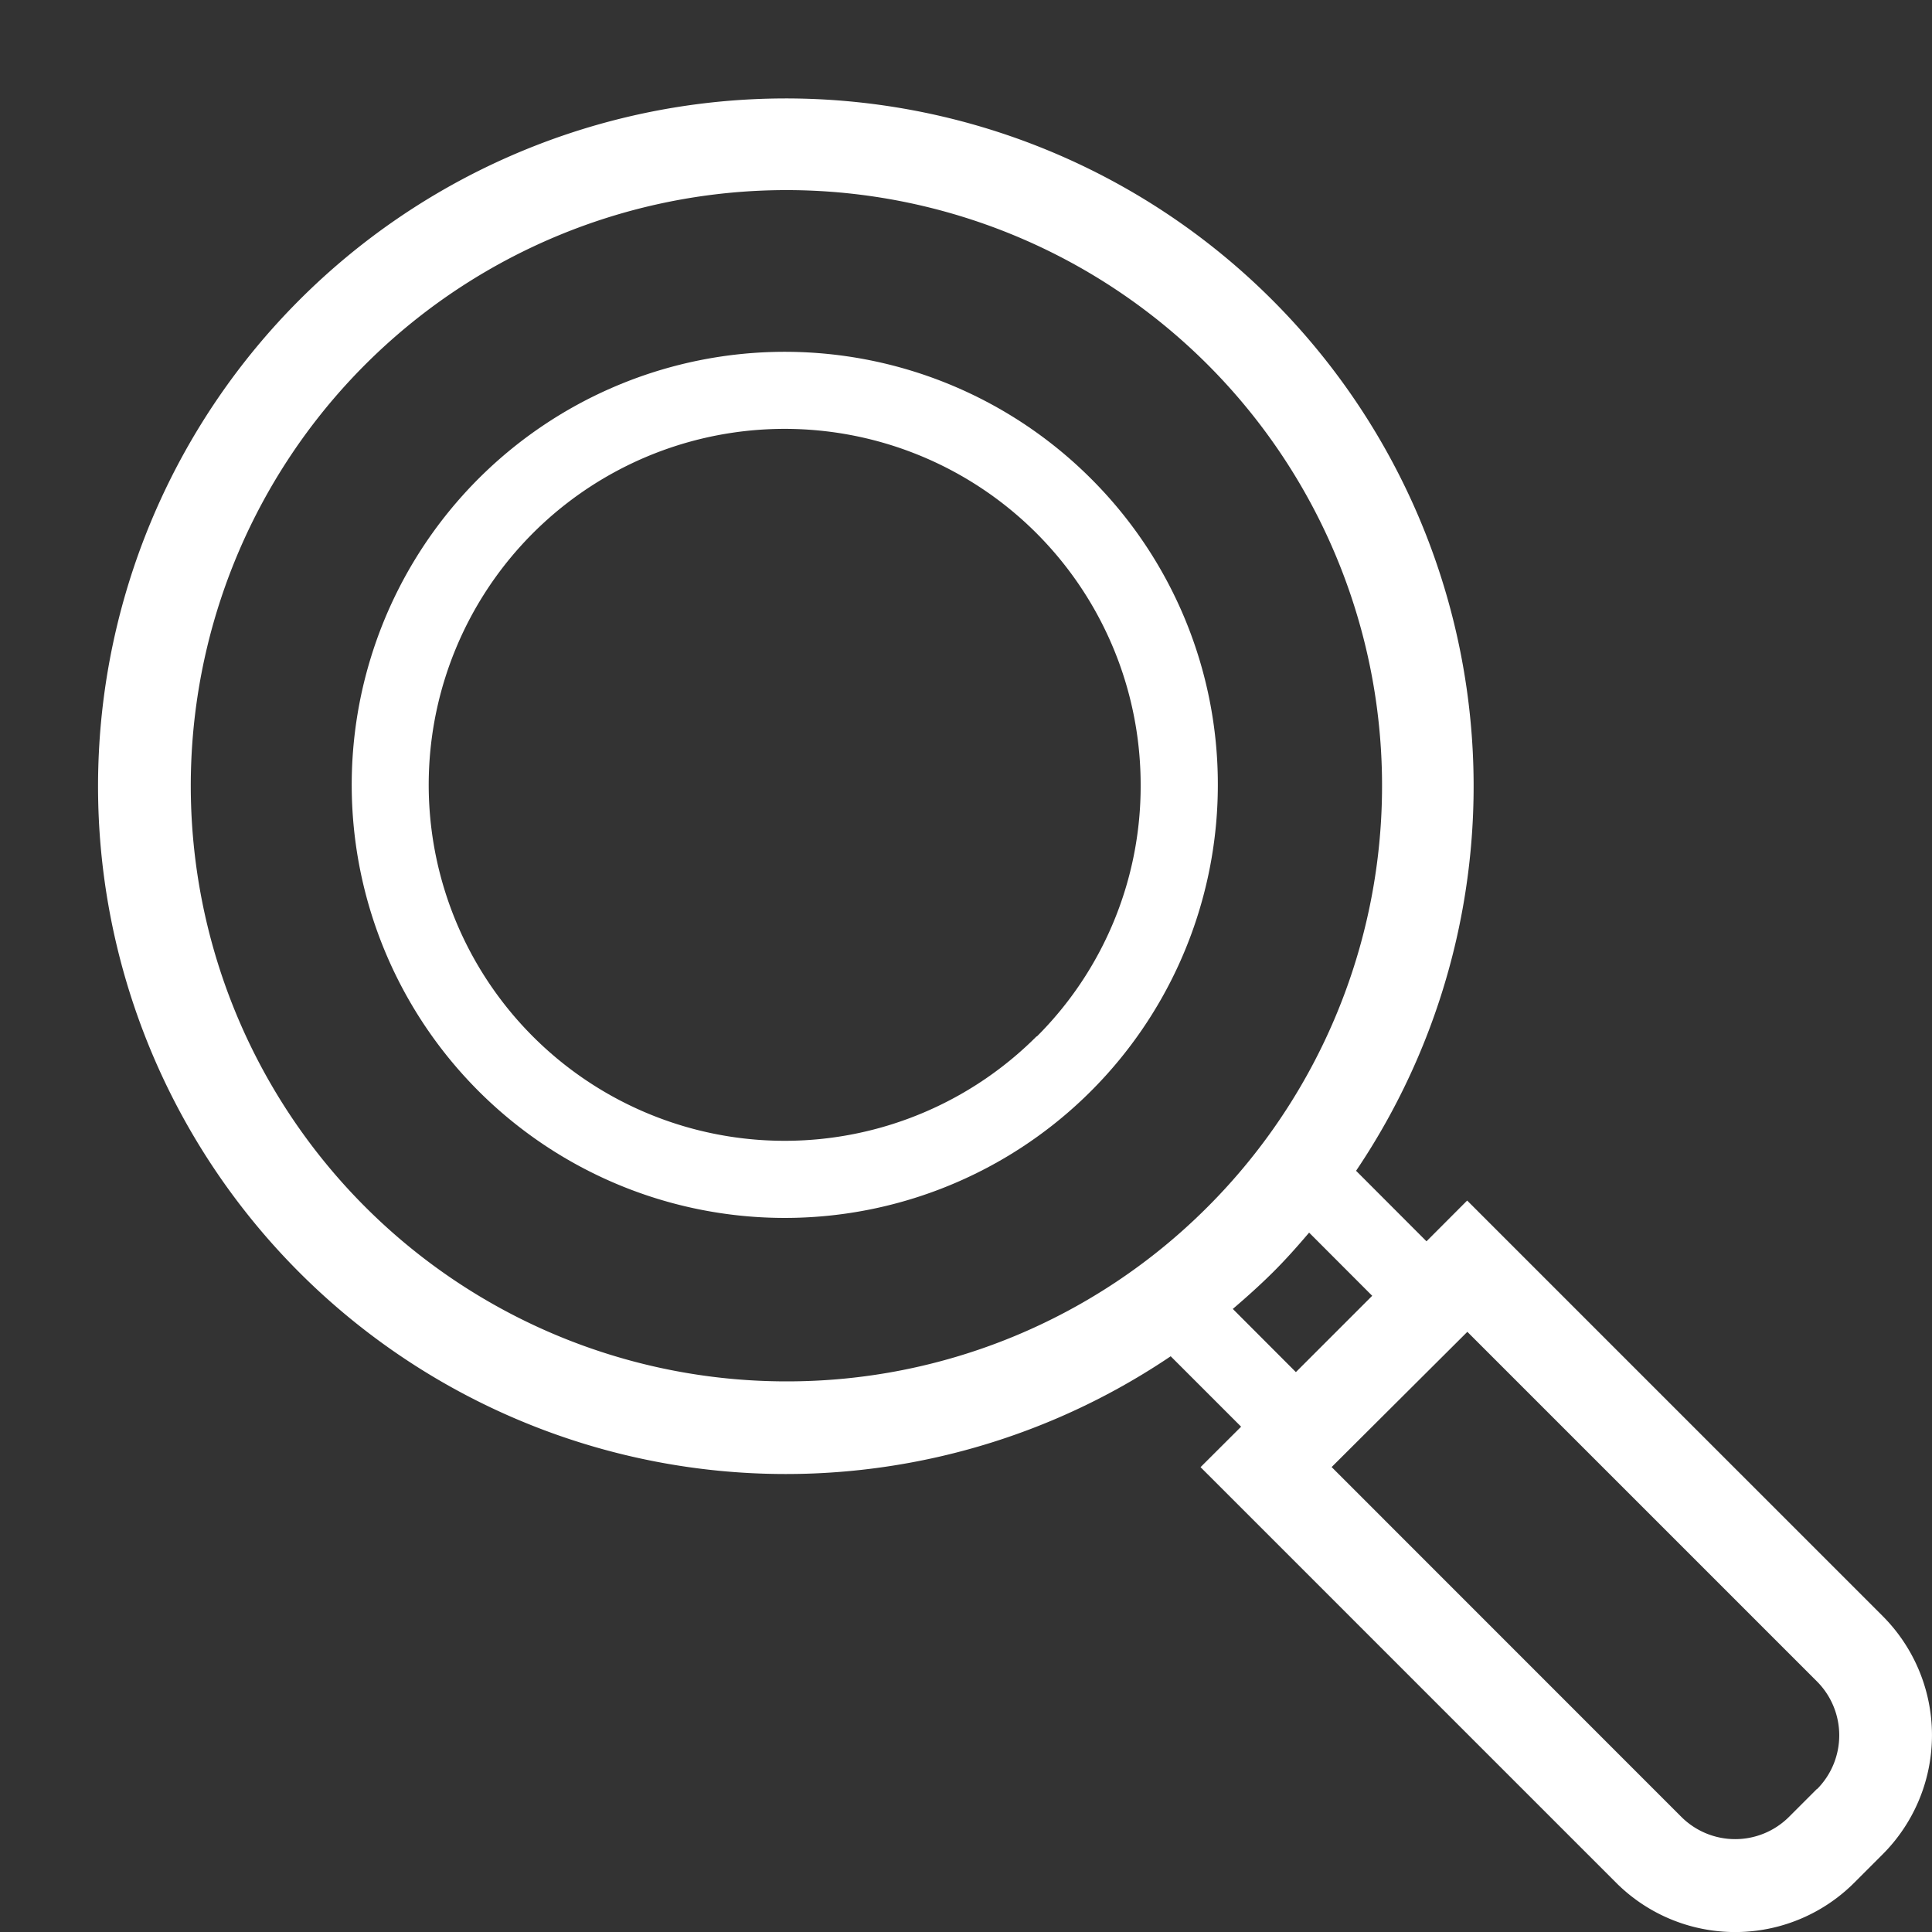 <svg xmlns="http://www.w3.org/2000/svg" xmlns:xlink="http://www.w3.org/1999/xlink" width="20" height="20" viewBox="0 0 20 20"><rect x="0" y="0" width="20" height="20" fill="#333333" stroke="none"/><defs><clipPath id="b"><rect width="20" height="20"/></clipPath></defs><g id="a" clip-path="url(#b)"><path d="M18.493,15.728l-4.3-4.3-.421.422-.729-.73a7.12,7.12,0,1,0-1.919,1.92l.729.729-.42.419,4.3,4.3a1.743,1.743,0,0,0,2.469,0l.291-.291a1.745,1.745,0,0,0,0-2.469ZM7.135,13.3A6.166,6.166,0,1,1,11.5,11.5,6.147,6.147,0,0,1,7.135,13.3Zm4.632-.75c.14-.12.279-.244.413-.377s.257-.272.377-.413l.653.654-.79.79Zm6.048,4.968-.29.29a.789.789,0,0,1-1.115,0l-3.62-3.621,1.405-1.4,3.62,3.62a.79.79,0,0,1,0,1.114Z" transform="translate(0.995 1)" fill="#fff"/><path d="M79.153,72.8a4.483,4.483,0,1,0,1.31,3.168A4.467,4.467,0,0,0,79.153,72.8Zm-.565,5.769a3.685,3.685,0,1,1,1.076-2.6A3.66,3.66,0,0,1,78.588,78.573Z" transform="translate(-67.856 -67.842)" fill="#fff"/></g></svg>